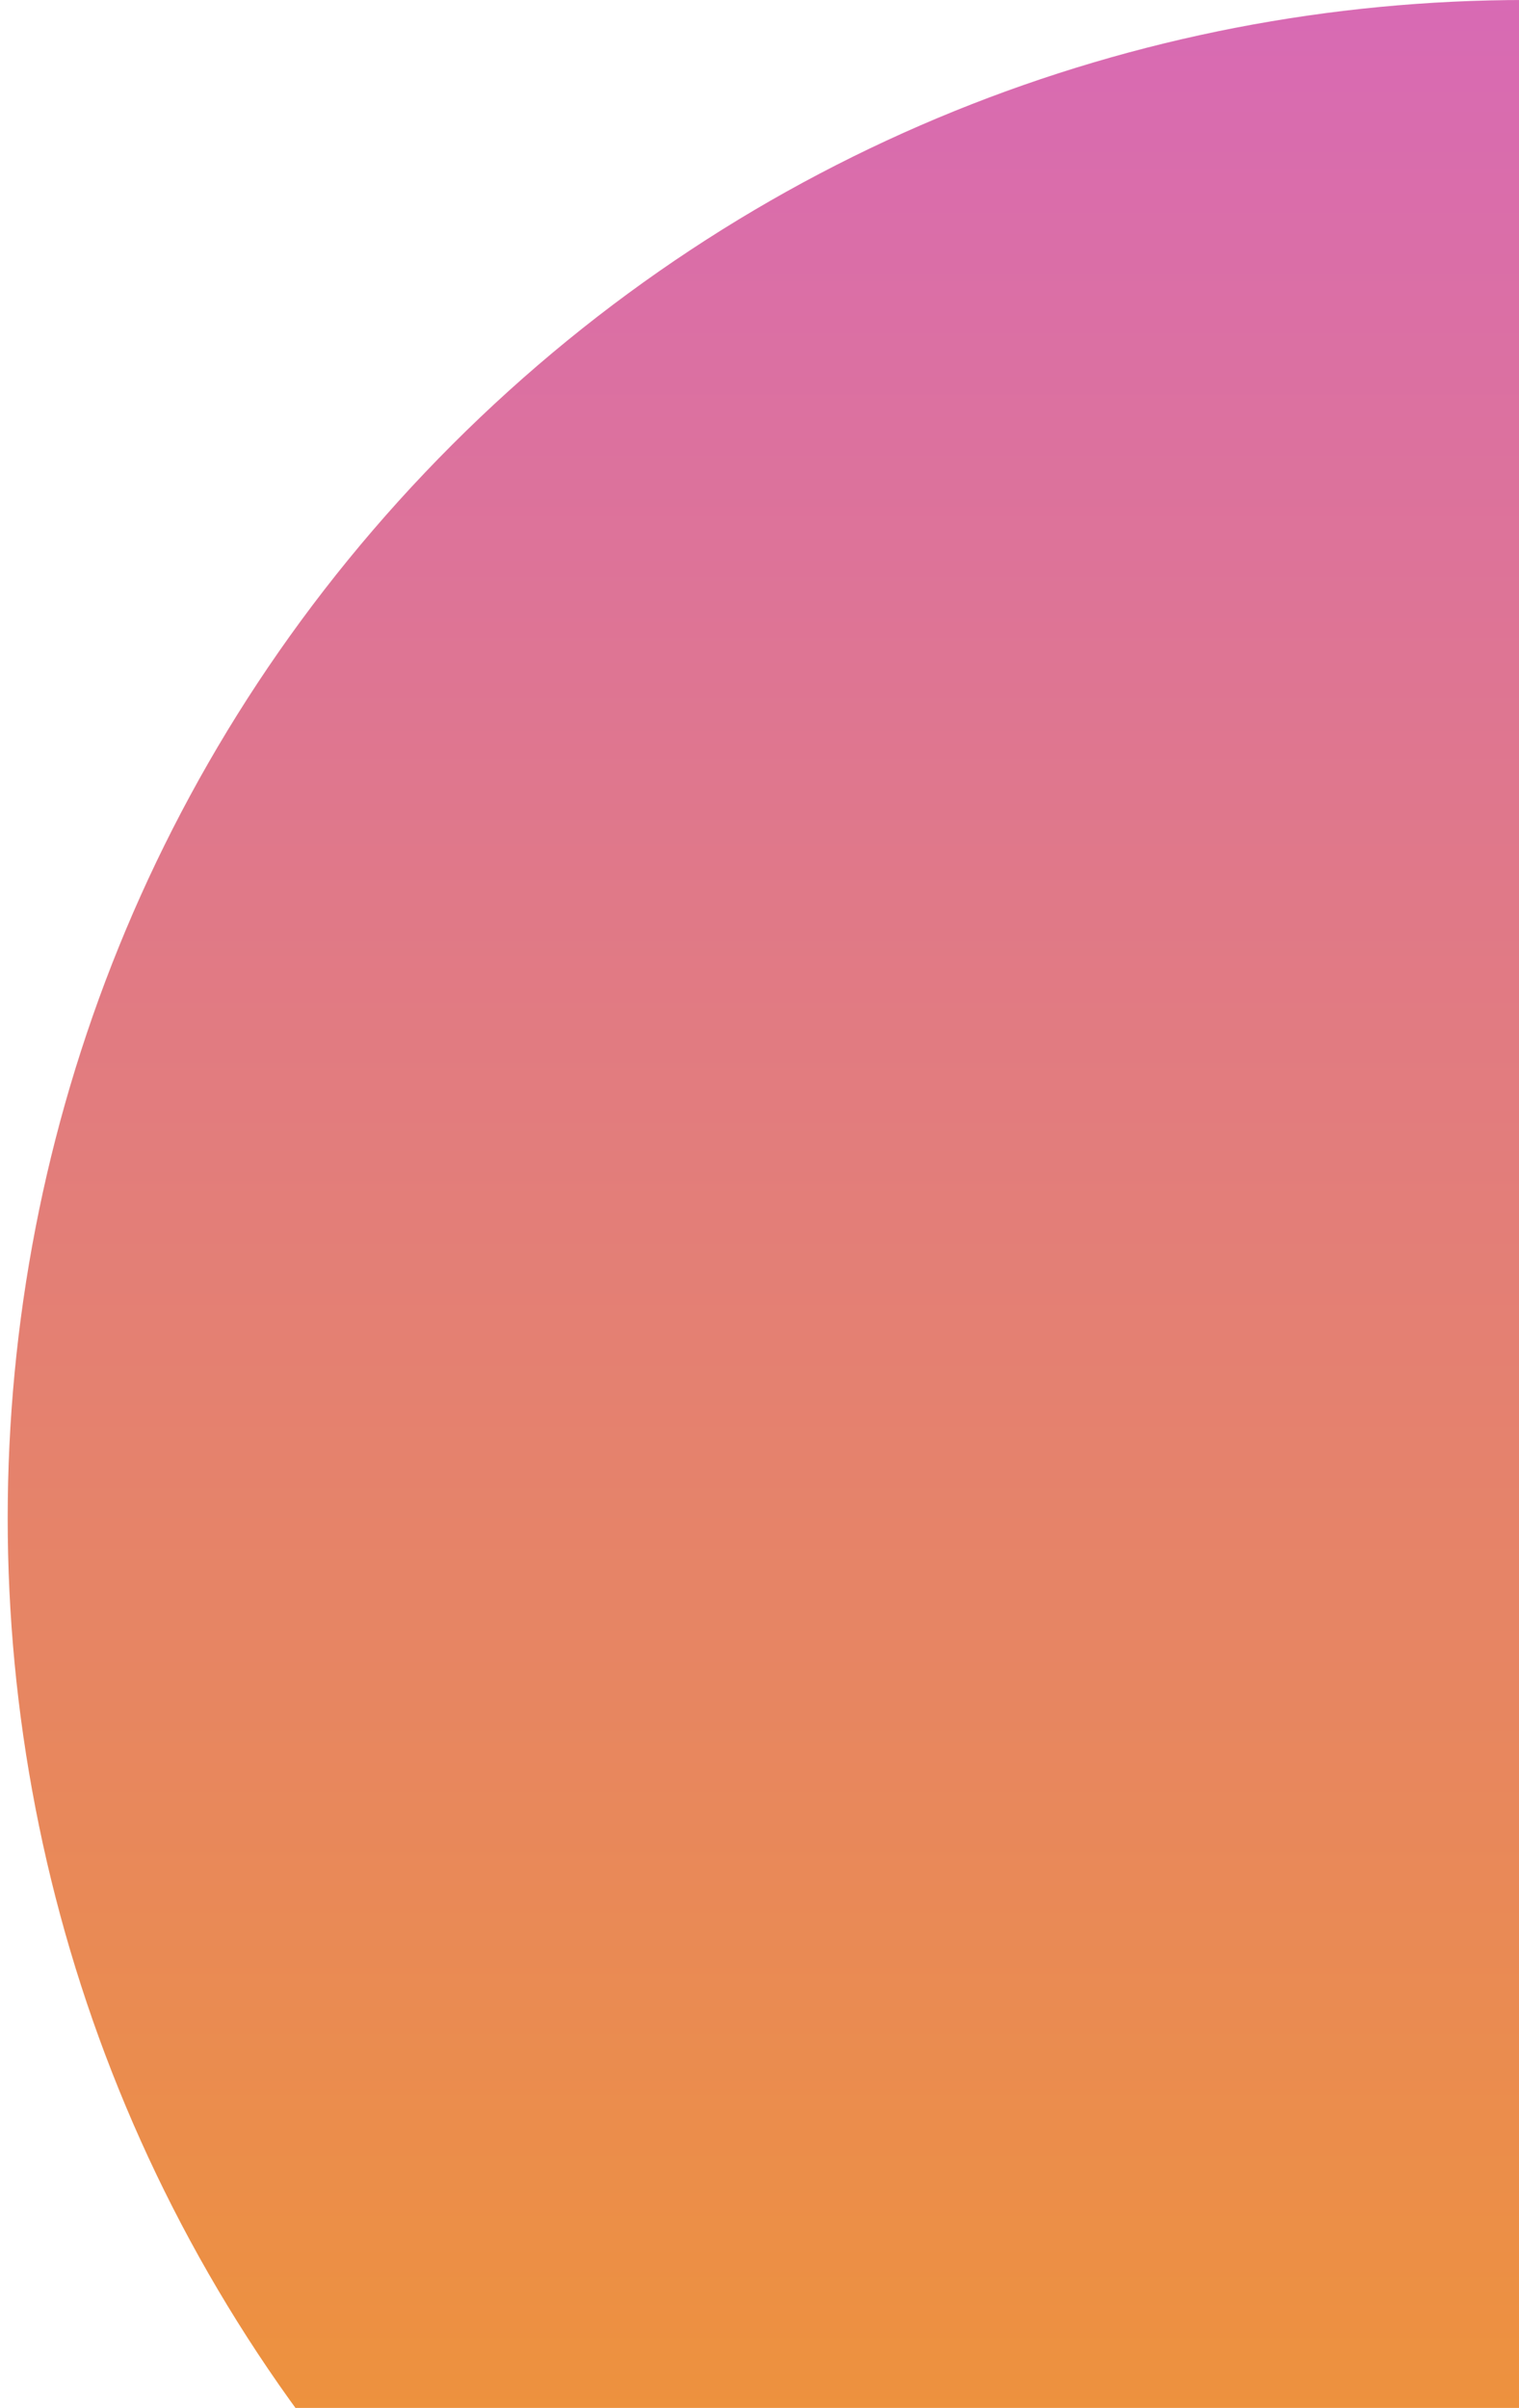<svg width="118" height="187" viewBox="0 0 118 187" fill="none" xmlns="http://www.w3.org/2000/svg">
<path d="M201.862 201.265C247.904 155.223 247.904 80.574 201.862 34.532C155.82 -11.511 81.171 -11.511 35.129 34.532C-10.913 80.574 -10.913 155.223 35.129 201.265C81.171 247.307 155.82 247.307 201.862 201.265Z" fill="url(#paint0_linear_266_6802)"/>
<defs>
<linearGradient id="paint0_linear_266_6802" x1="118.495" y1="0" x2="118.495" y2="235.797" gradientUnits="userSpaceOnUse">
<stop stop-color="#D86AB4"/>
<stop offset="1" stop-color="#F39C1F"/>
</linearGradient>
</defs>
</svg>
